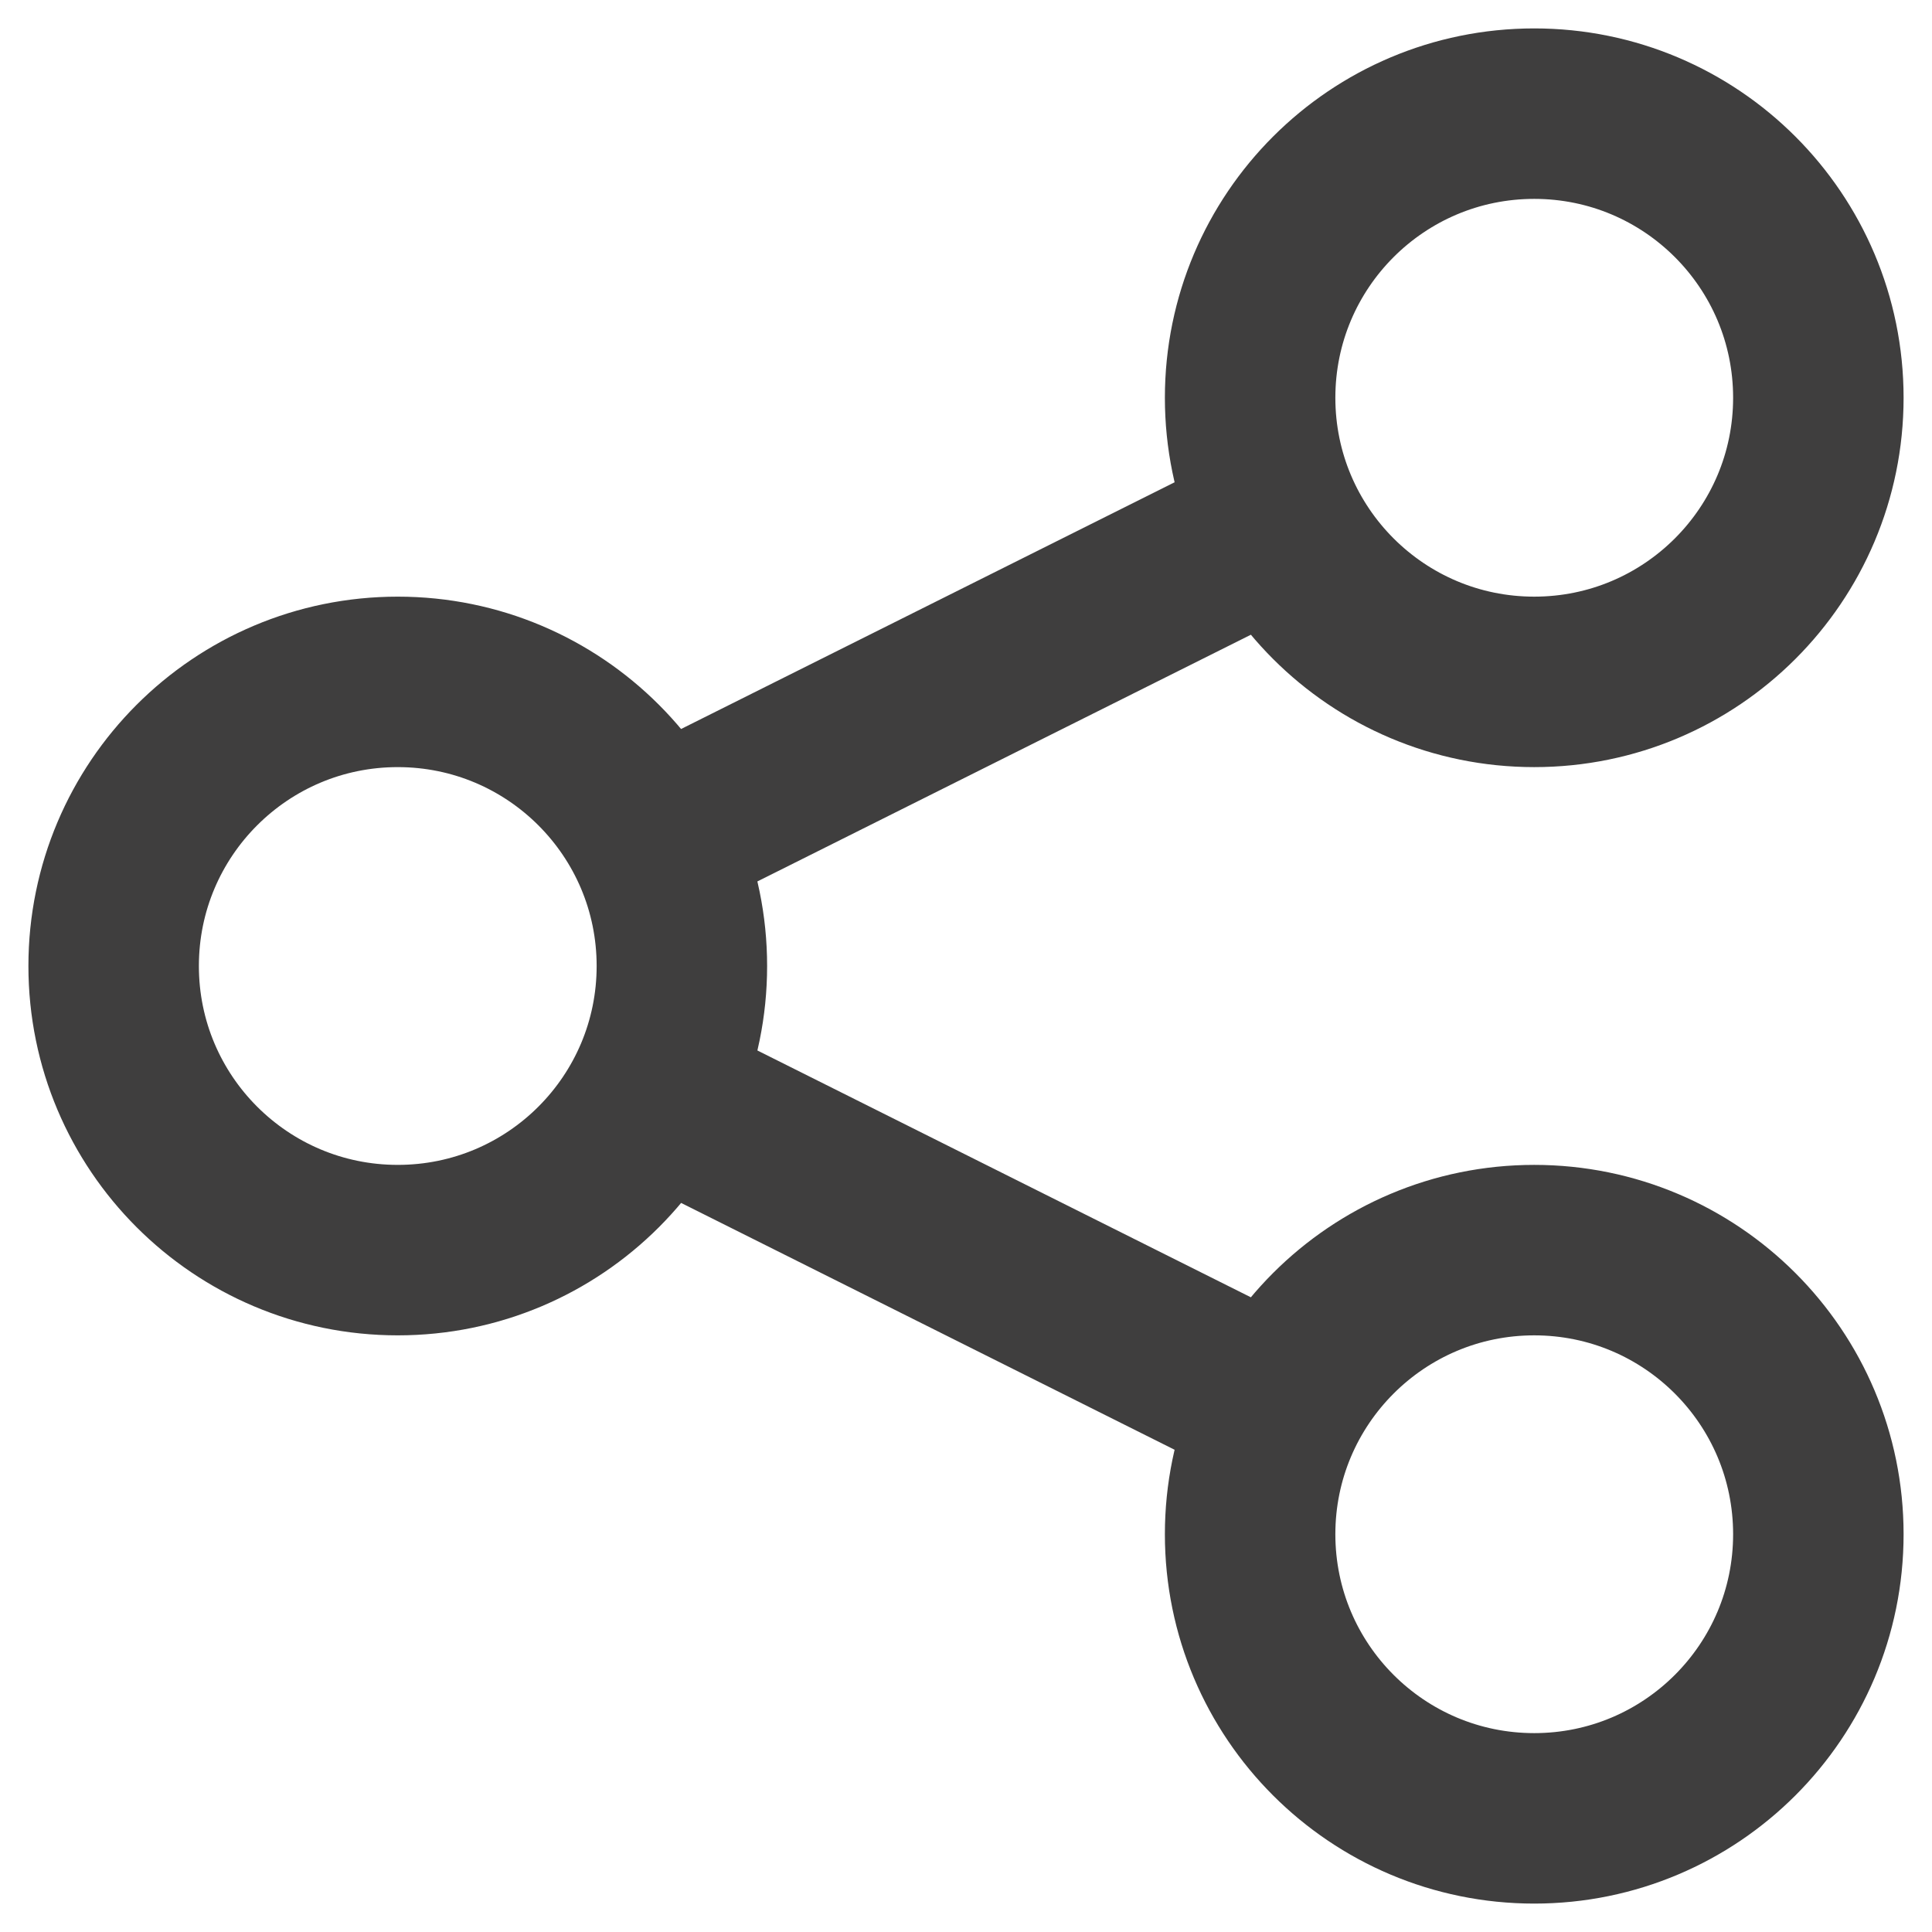 <svg width="17" height="17" viewBox="0 0 17 17" fill="none" xmlns="http://www.w3.org/2000/svg">
<path d="M5.737 7.381L11.26 4.62M11.263 12.382L5.745 9.622M16 3.5C16 4.881 14.881 6 13.5 6C12.119 6 11 4.881 11 3.5C11 2.119 12.119 1 13.5 1C14.881 1 16 2.119 16 3.5ZM6 8.5C6 9.881 4.881 11 3.5 11C2.119 11 1 9.881 1 8.5C1 7.119 2.119 6 3.5 6C4.881 6 6 7.119 6 8.5ZM16 13.5C16 14.881 14.881 16 13.5 16C12.119 16 11 14.881 11 13.5C11 12.119 12.119 11 13.5 11C14.881 11 16 12.119 16 13.5Z" stroke="#3F3E3E" stroke-width="1.5"/>
</svg>

